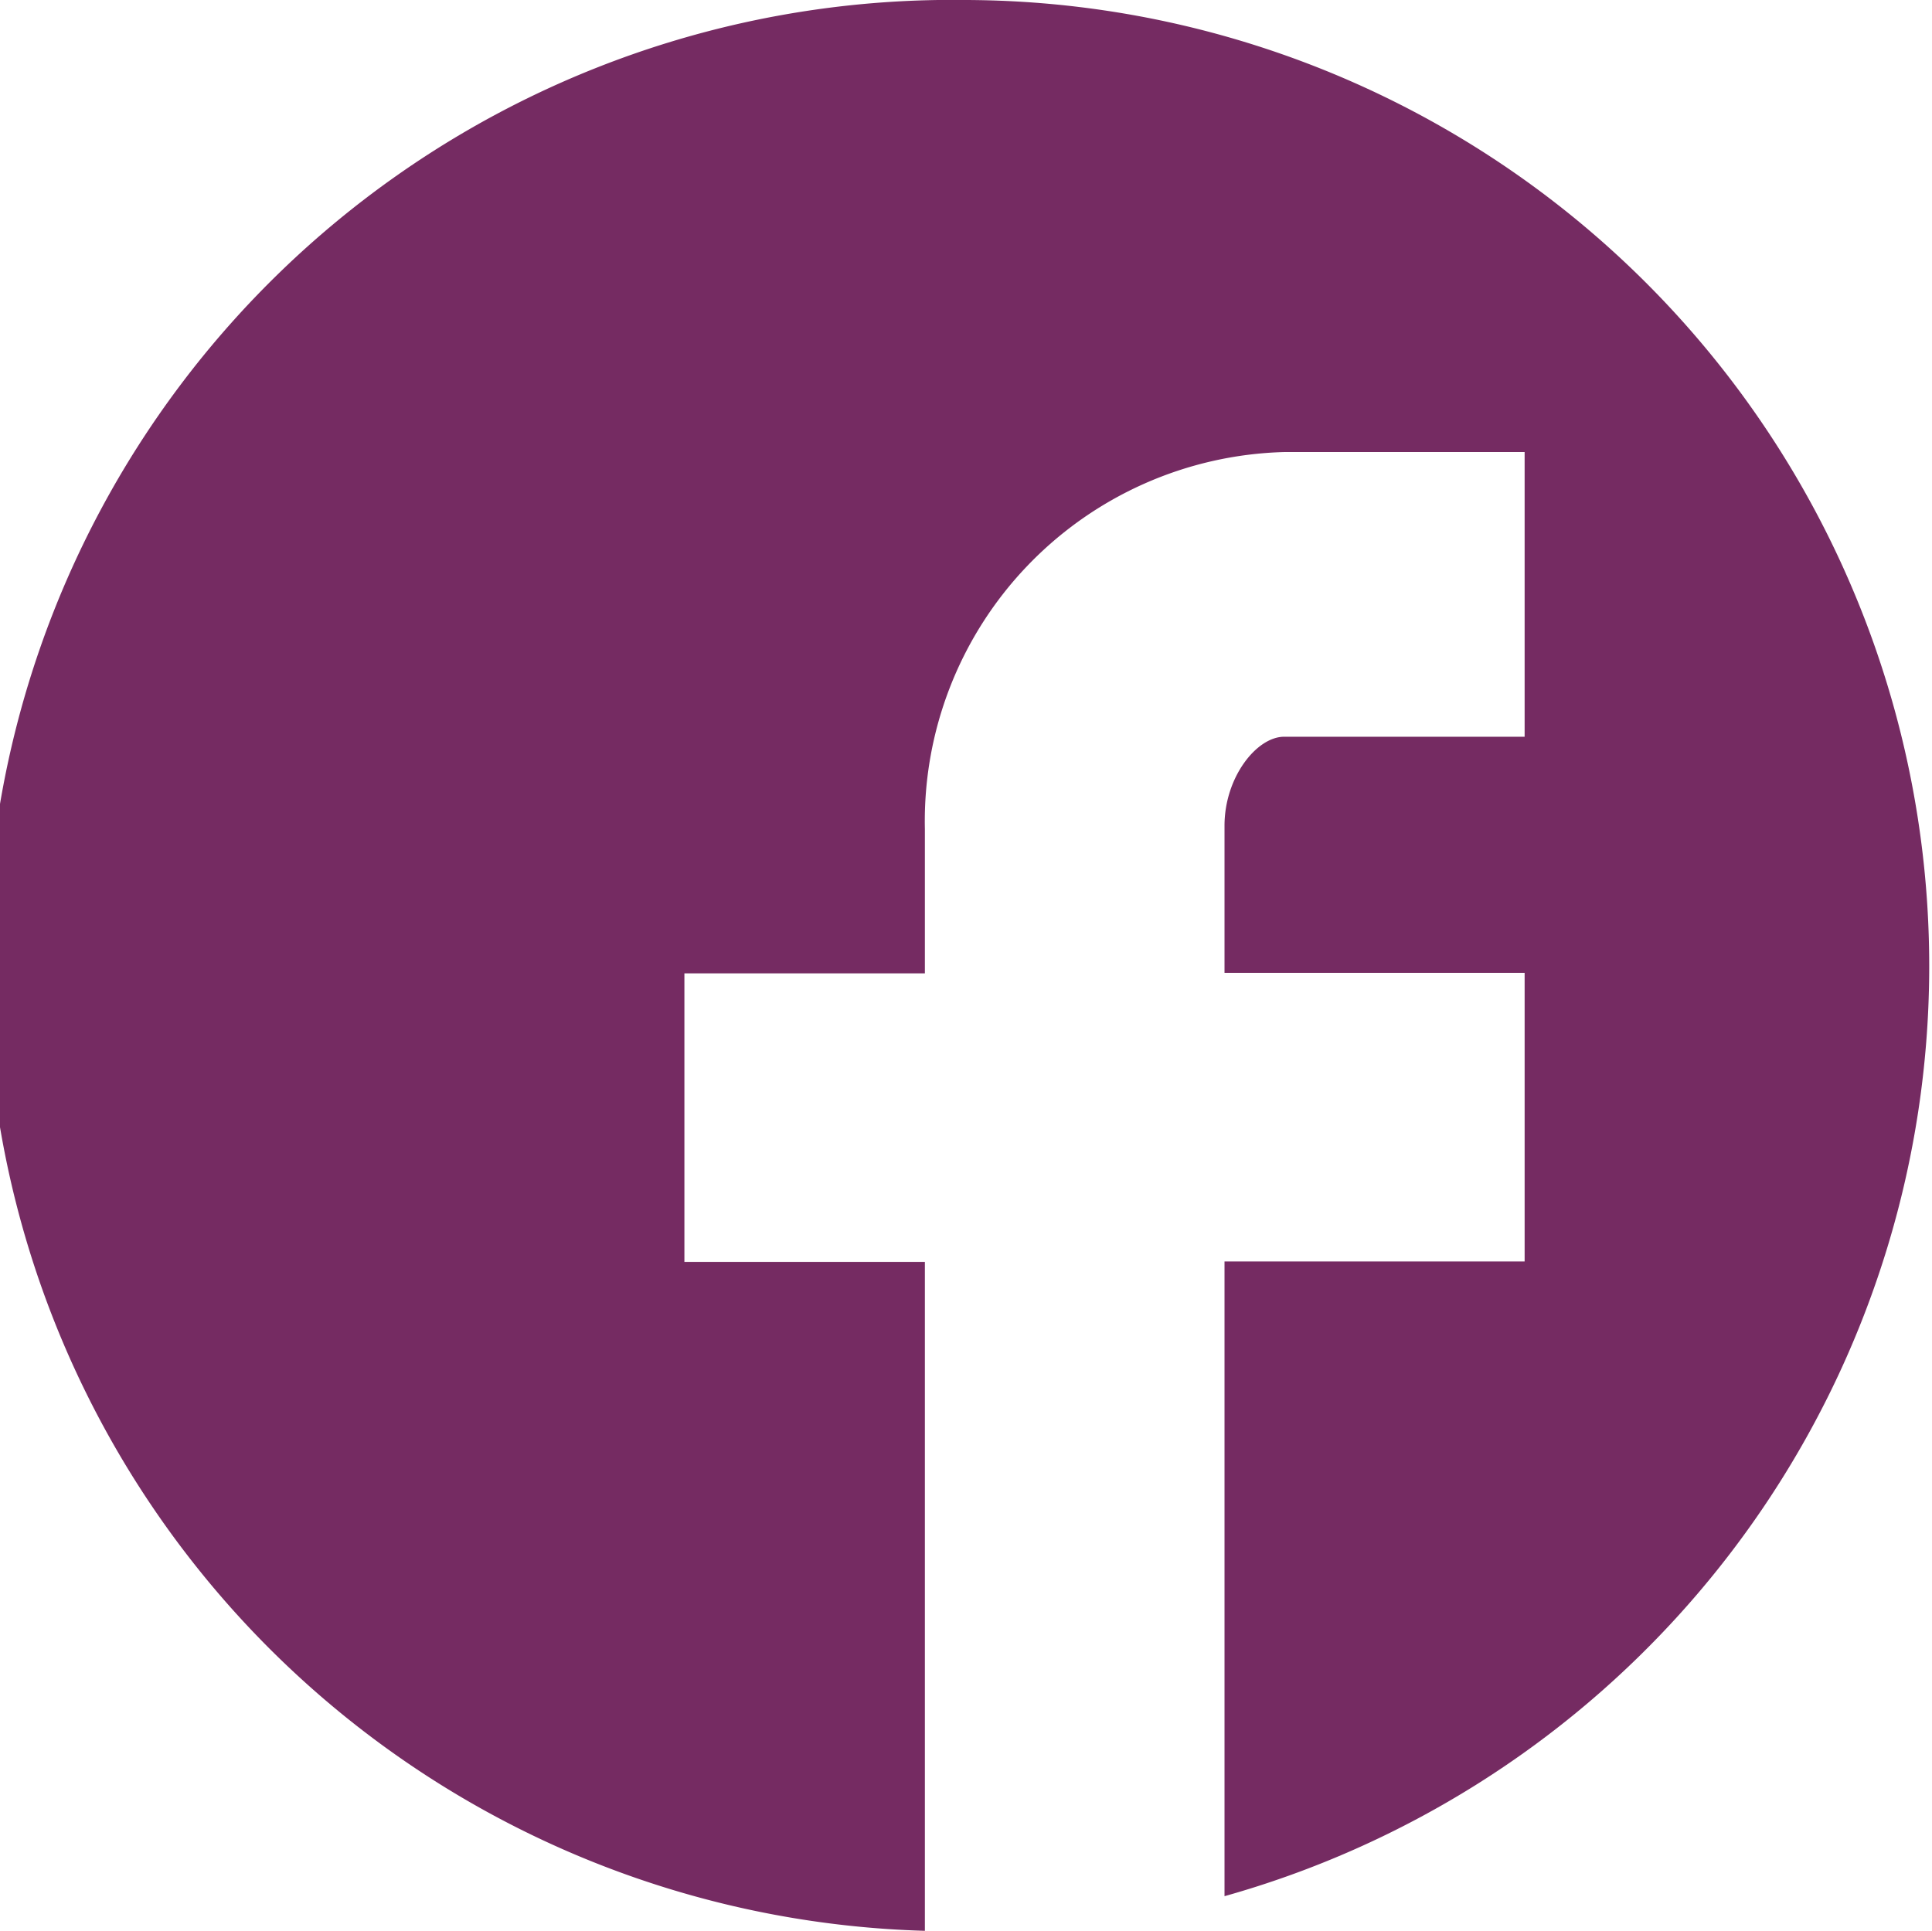 <svg xmlns="http://www.w3.org/2000/svg" viewBox="0 0 40.17 40.15"><defs><style>.cls-1{fill:#752b62;fill-rule:evenodd;}</style></defs><g id="Capa_2" data-name="Capa 2"><g id="Capa_1-2" data-name="Capa 1"><path class="cls-1" d="M20.08,0a20.08,20.08,0,0,0-.85,40.15V26.24h-5v-6h5v-3A7.68,7.68,0,0,1,26.7,9.4h5v5.92h-5c-.57,0-1.24.84-1.24,1.85v3.06H31.7v6H25.46v13.2A20.09,20.09,0,0,0,20.08,0Z"/></g></g></svg>